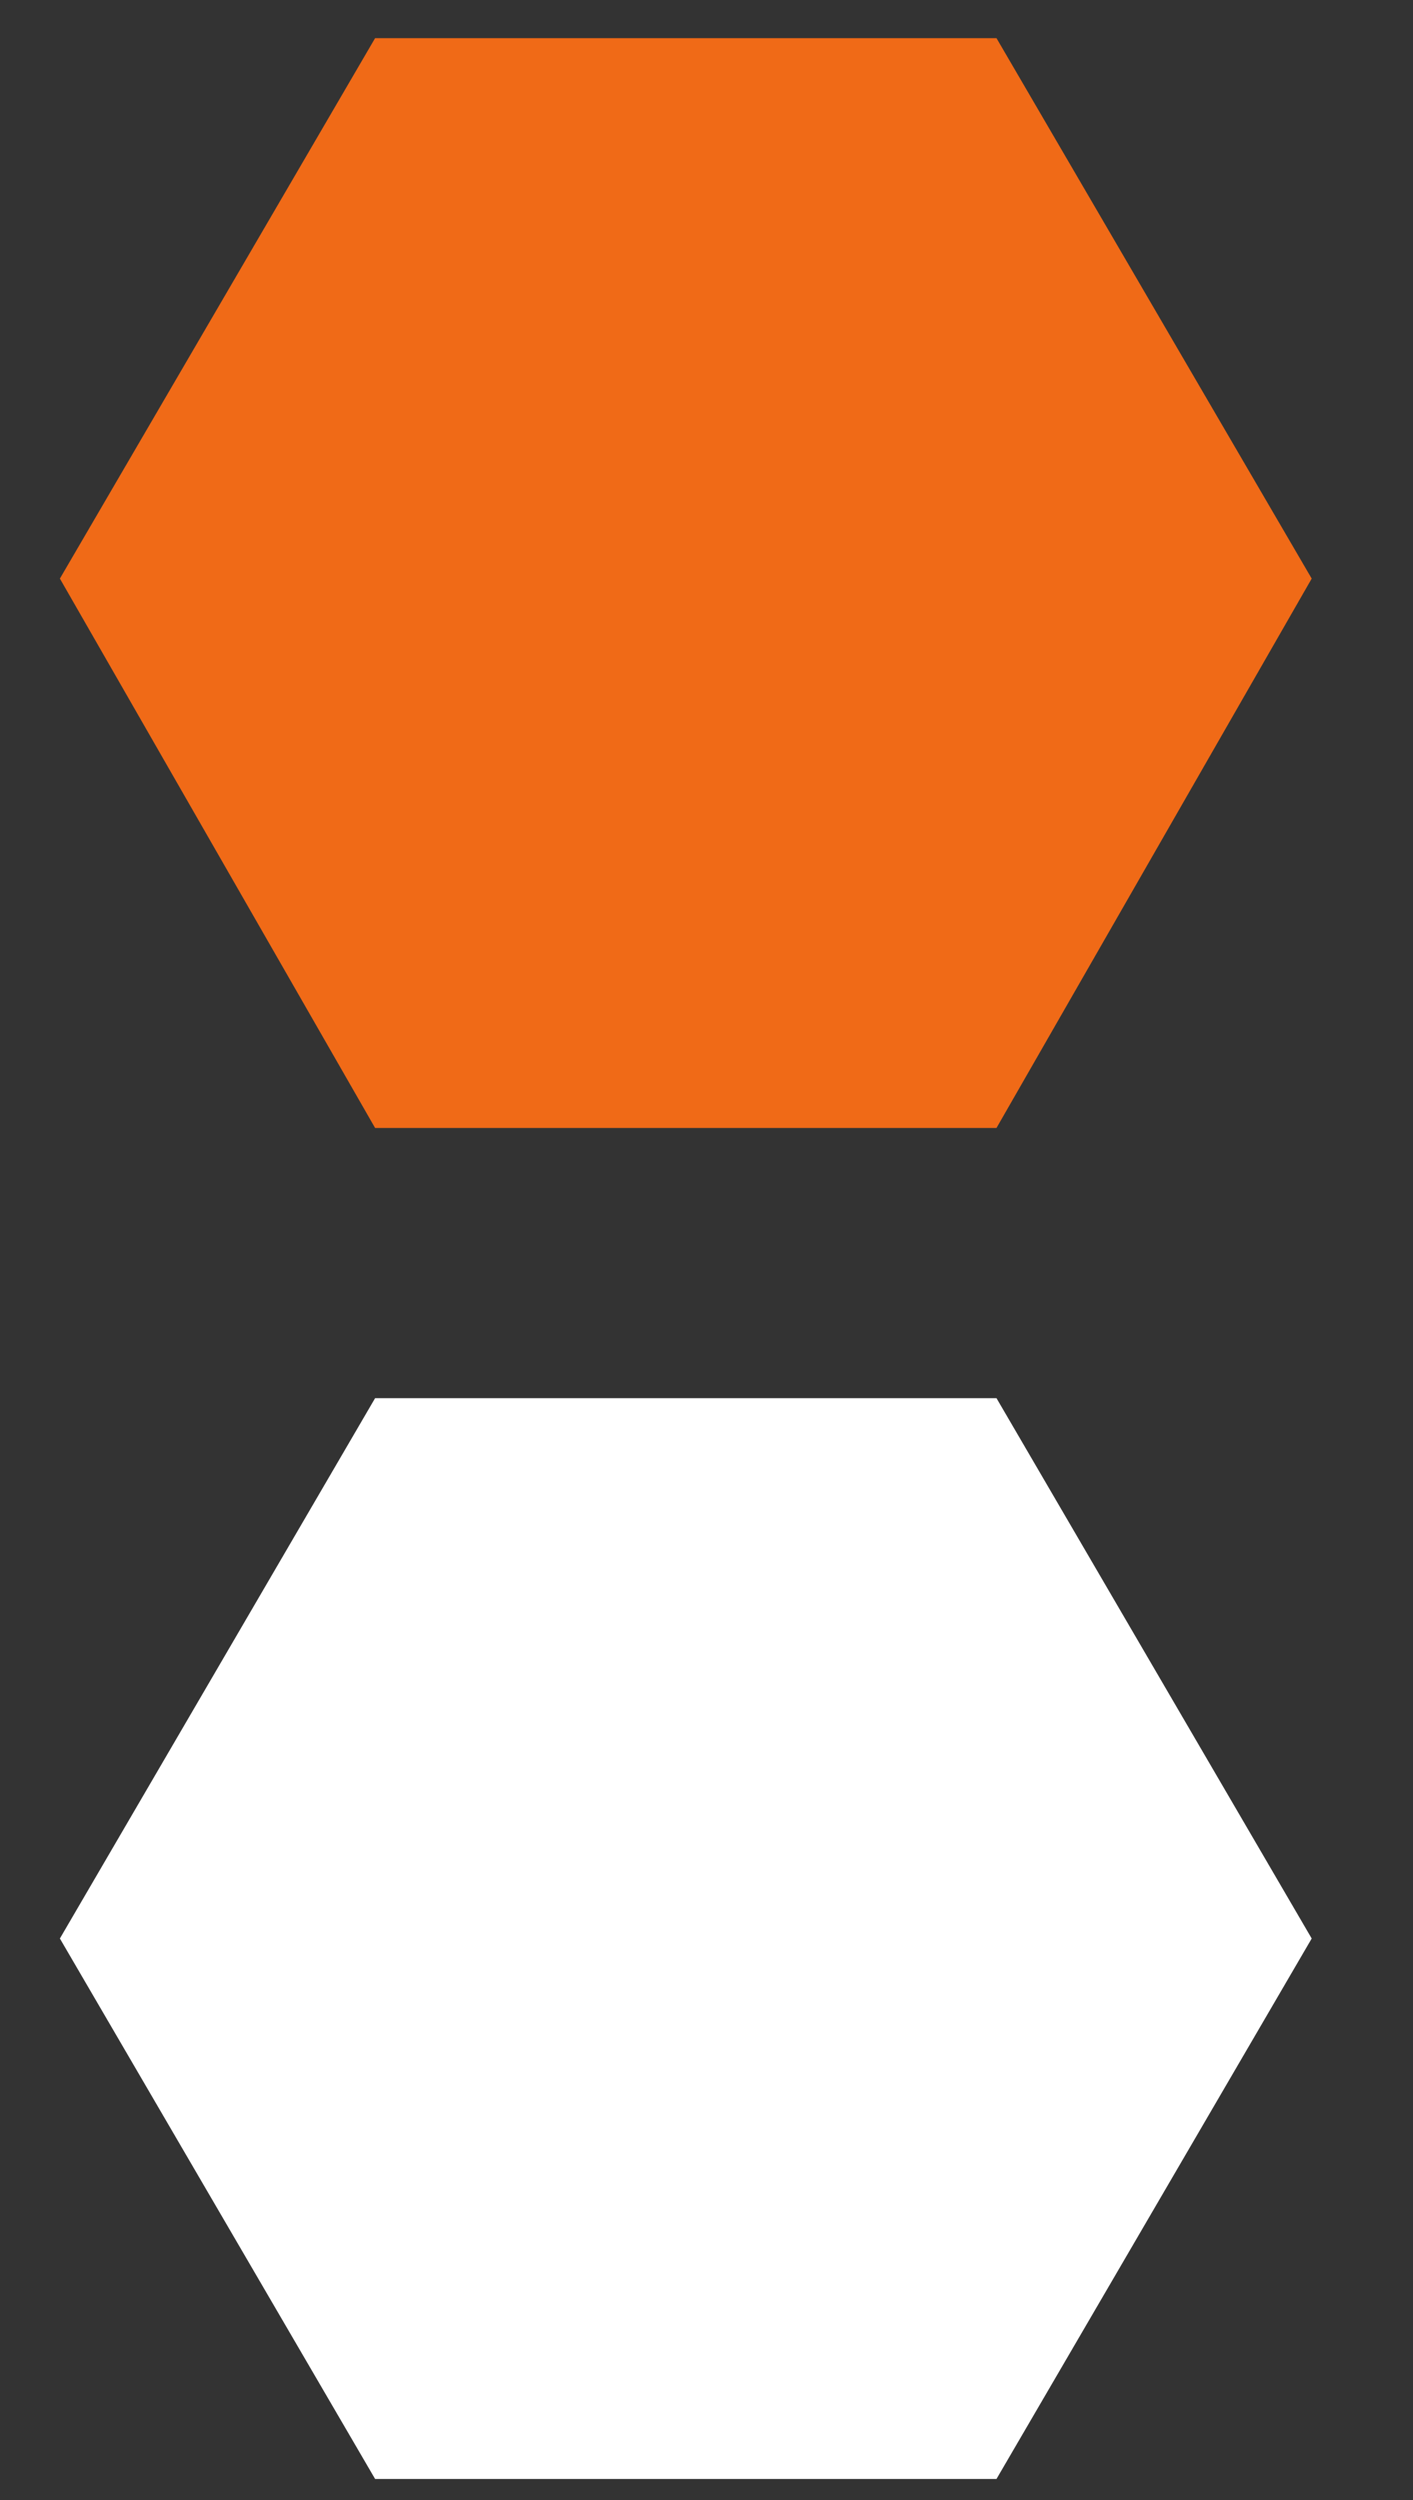 <?xml version="1.0" encoding="UTF-8"?> <svg xmlns="http://www.w3.org/2000/svg" width="13" height="23" viewBox="0 0 13 23" fill="none"><rect x="0" y="0" width="13" height="23" fill="#333333" stroke="none"/><path d="M9.168 10.377H3.451L0.551 5.323L3.451 0.351H9.168L12.068 5.323L9.168 10.377Z" fill="#F06A17"></path><path d="M9.168 22.806H3.451L0.551 17.834L3.451 12.863H9.168L12.068 17.834L9.168 22.806Z" fill="white"></path></svg> 